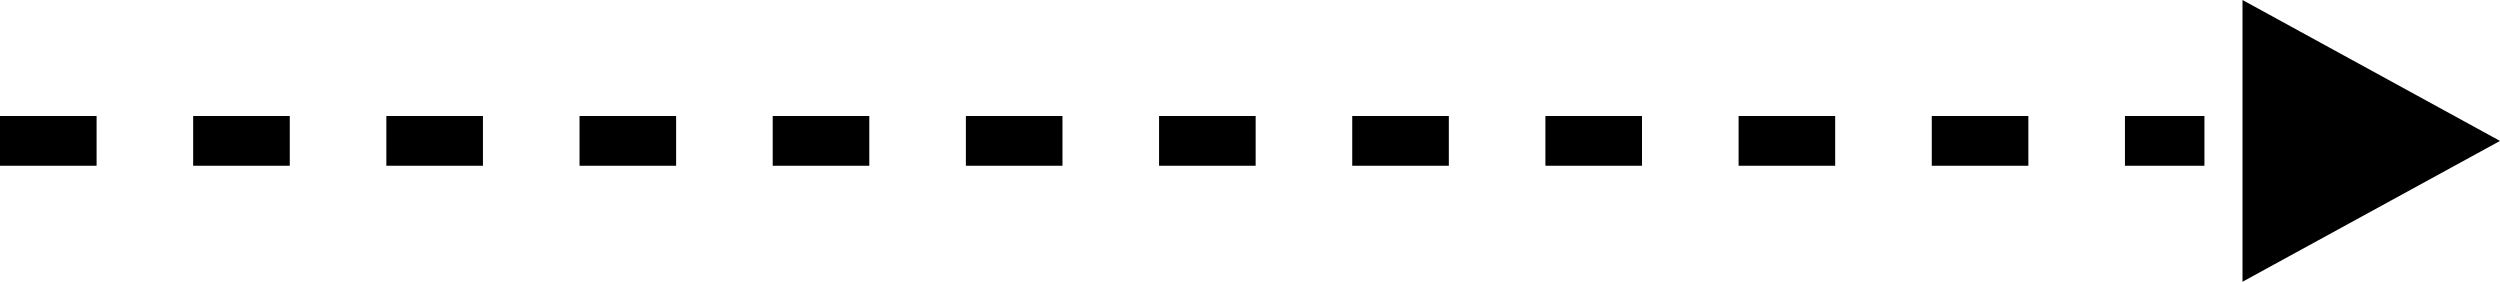 <?xml version="1.0" encoding="UTF-8"?>
<svg id="_レイヤー_2" data-name="レイヤー 2" xmlns="http://www.w3.org/2000/svg" viewBox="0 0 258.83 29.17">
  <g id="arrows">
    <g>
      <path d="M228.23,17.16h-8.23v-5.15h8.23v5.15ZM210,17.16h-10v-5.15h10v5.15ZM190,17.16h-10v-5.15h10v5.15ZM170,17.16h-10v-5.15h10v5.15ZM150,17.16h-10v-5.15h10v5.15ZM130,17.16h-10v-5.15h10v5.15ZM110,17.16h-10v-5.15h10v5.15ZM90,17.16h-10v-5.15h10v5.15ZM70,17.16h-10v-5.15h10v5.15ZM50,17.16h-10v-5.15h10v5.15ZM30,17.16h-10v-5.15h10v5.15ZM10,17.16H0v-5.15h10v5.15Z"/>
      <polygon points="258.83 14.59 232.17 0 232.17 29.17 258.83 14.59"/>
    </g>
  </g>
</svg>